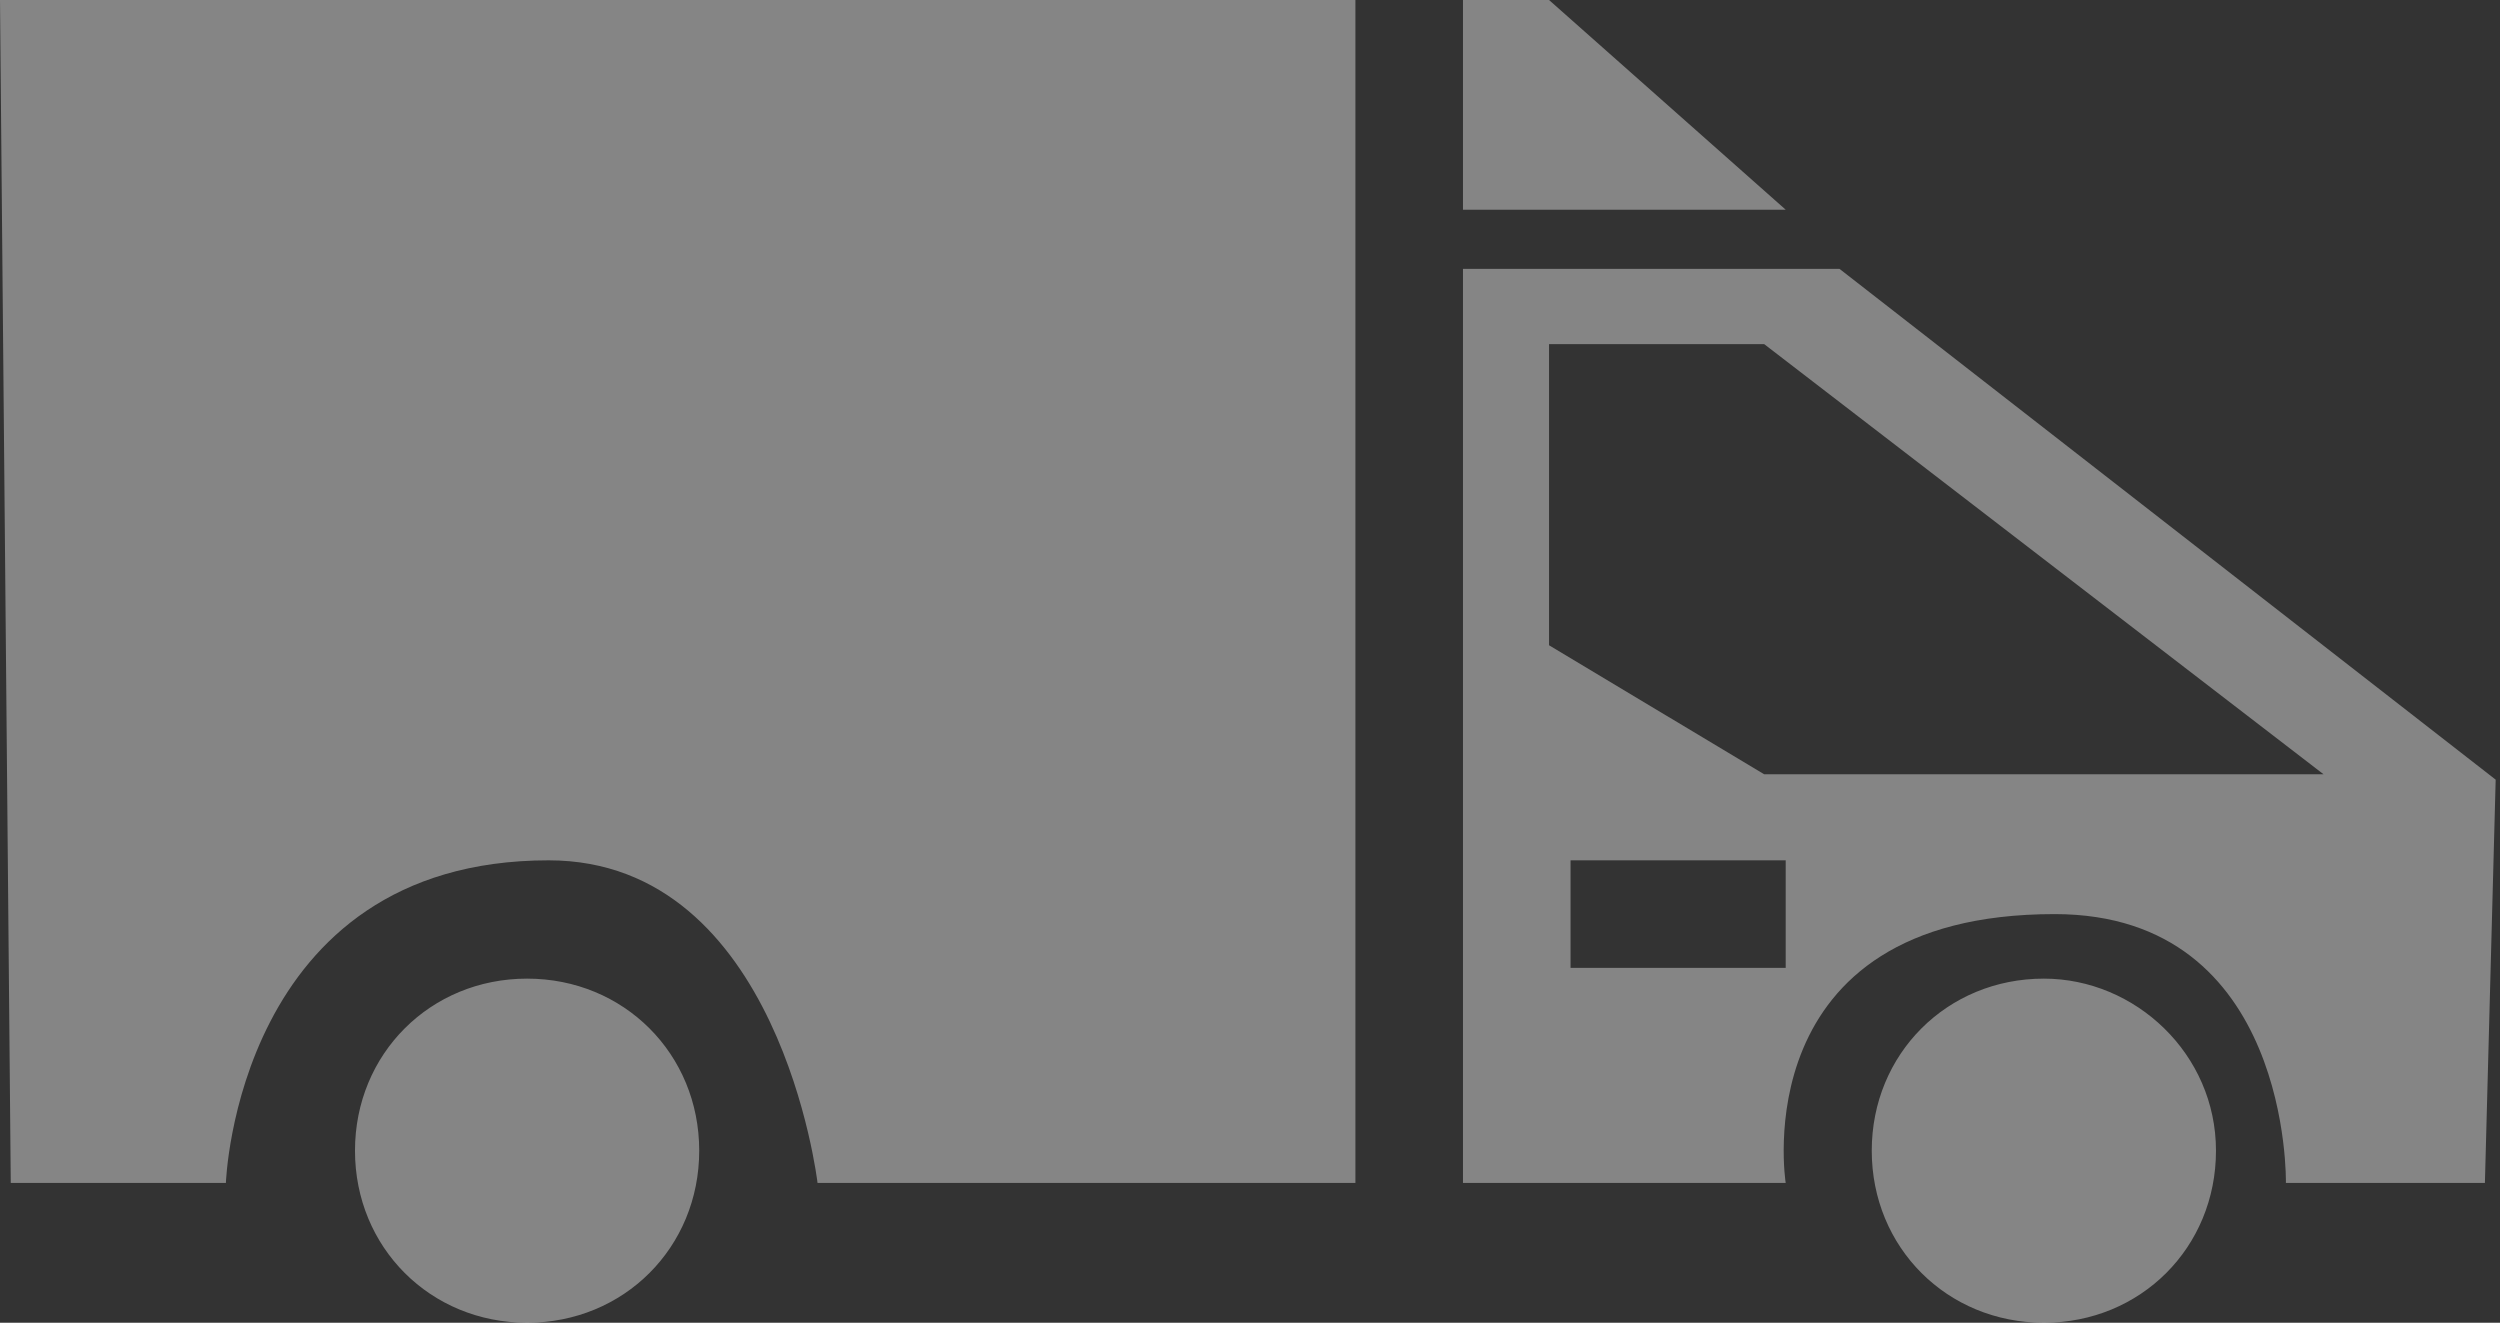 <svg width="189" height="100" viewBox="0 0 189 100" fill="none" xmlns="http://www.w3.org/2000/svg">
<rect x="0" y="0" width="189" height="100" fill="#333333" stroke="none"/>
<path d="M39.849 73.984C32.53 73.984 26.837 79.675 26.837 86.992C26.837 94.309 32.53 100 39.849 100C47.168 100 52.861 94.309 52.861 86.992C52.861 79.675 47.168 73.984 39.849 73.984ZM117.107 0H110.601V15.854H134.999L117.107 0ZM0.813 89.431H17.078C17.078 89.431 17.891 65.041 41.475 65.041C58.96 65.041 61.806 89.431 61.806 89.431H102.469V0H0L0.813 89.431ZM154.516 73.984C147.197 73.984 141.504 79.675 141.504 86.992C141.504 94.309 147.197 100 154.516 100C161.836 100 167.528 94.309 167.528 86.992C167.528 79.675 161.429 73.984 154.516 73.984ZM139.065 20.325H110.601V89.431H134.999C134.999 89.431 131.746 69.106 155.33 69.106C173.221 69.106 172.814 89.431 172.814 89.431H187.859L188.673 58.943L139.065 20.325ZM134.999 73.171H118.734V65.041H134.999V73.171ZM133.372 58.536L117.107 48.781V26.016H133.372L175.661 58.536H133.372Z" fill="white" fill-opacity="0.4"/>
</svg>
